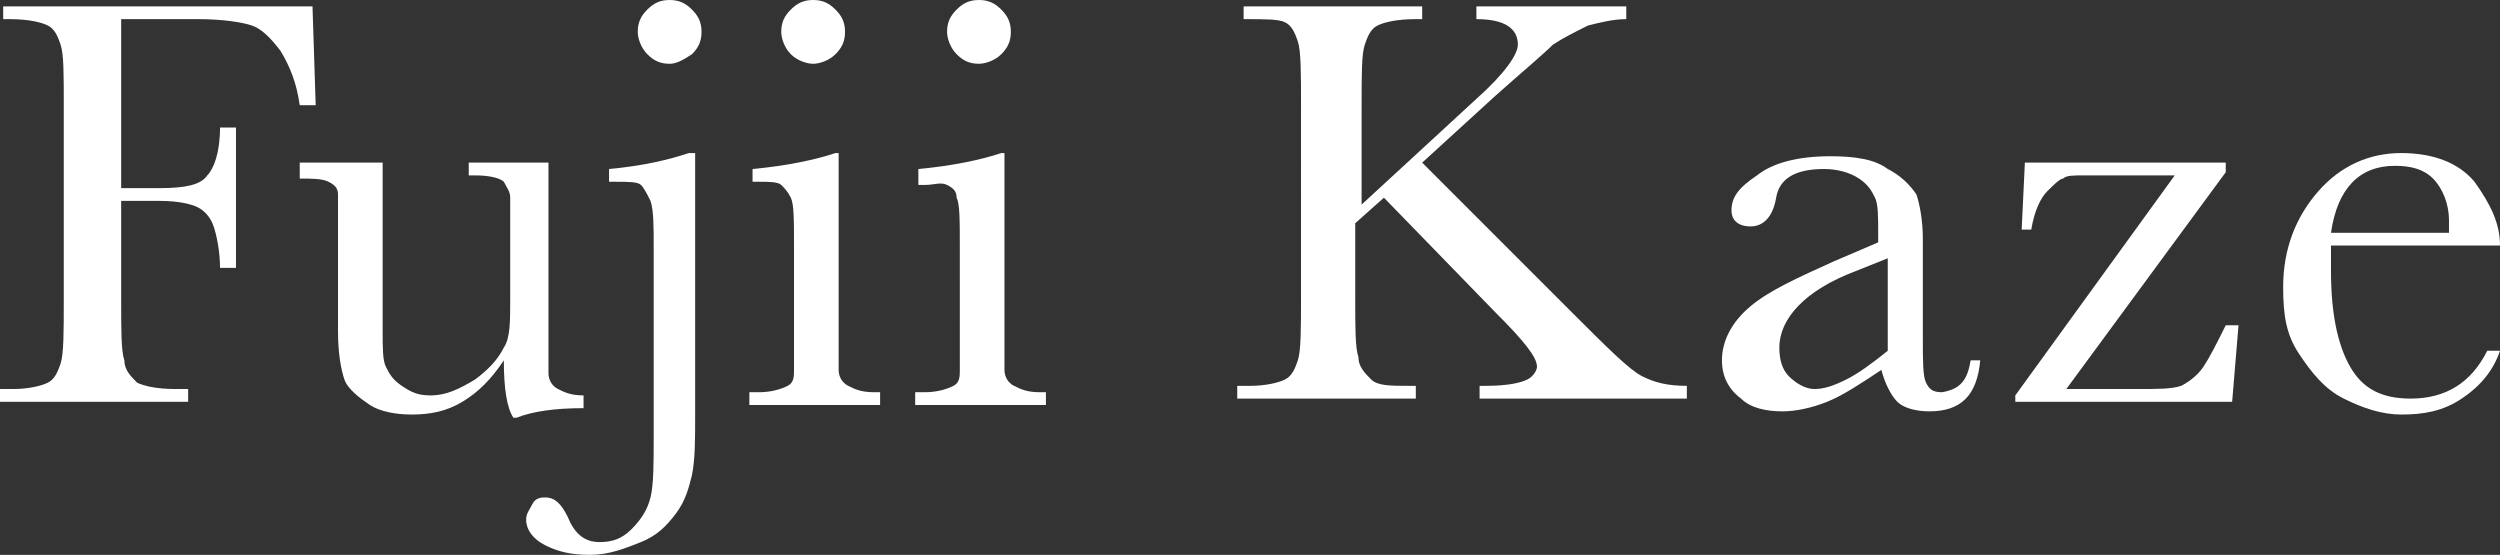 <?xml version="1.0" encoding="utf-8"?>
<!-- Generator: Adobe Illustrator 26.3.1, SVG Export Plug-In . SVG Version: 6.00 Build 0)  -->
<svg version="1.1" id="レイヤー_1" xmlns="http://www.w3.org/2000/svg" xmlns:xlink="http://www.w3.org/1999/xlink" x="0px"
	 y="0px" viewBox="0 0 78.4 17.4" style="enable-background:new 0 0 78.4 17.4;" xml:space="preserve">
<rect x="0" y="0" width="78.4" height="17.4" fill="#333333" stroke="none"/>
<style type="text/css">
	.st0{fill:#FFFFFF;}
</style>
<path class="st0" d="M9.8,0.2l0.1,3.1H9.4C9.3,2.6,9.1,2.1,8.8,1.6C8.5,1.2,8.2,0.9,7.9,0.8C7.6,0.7,7,0.6,6.2,0.6H3.8v5.3H5
	c0.8,0,1.3-0.1,1.5-0.4C6.7,5.3,6.9,4.8,6.9,4h0.5v4.4H6.9c0-0.5-0.1-1-0.2-1.3C6.6,6.8,6.4,6.6,6.2,6.5C6,6.4,5.6,6.3,5,6.3H3.8
	v3.1c0,1,0,1.6,0.1,1.9c0,0.3,0.2,0.5,0.4,0.7c0.2,0.1,0.6,0.2,1.2,0.2h0.4v0.4H0v-0.4h0.4c0.5,0,0.9-0.1,1.1-0.2s0.3-0.3,0.4-0.6
	c0.1-0.3,0.1-1,0.1-2V3.3c0-1,0-1.6-0.1-1.9C1.8,1.1,1.7,0.9,1.5,0.8C1.3,0.7,0.9,0.6,0.3,0.6H0.1V0.2H9.8z"/>
<path class="st0" d="M17.2,5.1v5c0,0.8,0,1.3,0,1.6c0,0.2,0.1,0.4,0.3,0.5s0.4,0.2,0.8,0.2v0.4c-0.9,0-1.6,0.1-2.1,0.3h-0.1
	c-0.2-0.3-0.3-0.9-0.3-1.8c-0.4,0.6-0.8,1-1.3,1.3c-0.5,0.3-1,0.4-1.6,0.4c-0.5,0-1-0.1-1.3-0.3s-0.7-0.5-0.8-0.8
	c-0.1-0.3-0.2-0.8-0.2-1.5V7.7c0-0.9,0-1.4,0-1.6s-0.1-0.3-0.3-0.4c-0.2-0.1-0.5-0.1-0.9-0.1V5.1H12v5.3c0,0.5,0,0.9,0.1,1.1
	s0.2,0.4,0.5,0.6s0.5,0.3,0.9,0.3c0.5,0,0.9-0.2,1.4-0.5c0.4-0.3,0.7-0.6,0.9-1c0.2-0.3,0.2-0.8,0.2-1.5V7.7c0-0.8,0-1.3,0-1.5
	c0-0.2-0.1-0.3-0.2-0.5c-0.1-0.1-0.4-0.2-0.9-0.2h-0.2V5.1H17.2z"/>
<path class="st0" d="M21.8,4.8V13c0,0.8,0,1.4-0.1,1.9c-0.1,0.4-0.2,0.8-0.5,1.2c-0.3,0.4-0.6,0.7-1.1,0.9c-0.5,0.2-1,0.4-1.6,0.4
	c-0.6,0-1-0.1-1.4-0.3c-0.4-0.2-0.6-0.5-0.6-0.8c0-0.2,0.1-0.3,0.2-0.5s0.3-0.2,0.4-0.2c0.3,0,0.5,0.2,0.7,0.6
	c0.2,0.5,0.5,0.8,1,0.8c0.4,0,0.7-0.1,1-0.4c0.3-0.3,0.5-0.6,0.6-1c0.1-0.4,0.1-1.1,0.1-1.9V7.8c0-0.7,0-1.2-0.1-1.5
	c-0.1-0.2-0.2-0.4-0.3-0.5c-0.1-0.1-0.4-0.1-0.8-0.1h-0.2V5.3c1.1-0.1,1.9-0.3,2.5-0.5H21.8z M20,1c0-0.3,0.1-0.5,0.3-0.7
	C20.5,0.1,20.7,0,21,0c0.3,0,0.5,0.1,0.7,0.3c0.2,0.2,0.3,0.4,0.3,0.7c0,0.3-0.1,0.5-0.3,0.7C21.4,1.9,21.2,2,21,2
	c-0.3,0-0.5-0.1-0.7-0.3S20,1.2,20,1z"/>
<path class="st0" d="M26.3,4.8v5.3c0,0.8,0,1.3,0,1.5c0,0.2,0.1,0.4,0.3,0.5c0.2,0.1,0.4,0.2,0.8,0.2h0.2v0.4h-4.1v-0.4h0.3
	c0.4,0,0.7-0.1,0.9-0.2s0.2-0.3,0.2-0.5s0-0.7,0-1.5V7.8c0-0.9,0-1.4-0.1-1.6c-0.1-0.2-0.2-0.3-0.3-0.4s-0.4-0.1-0.7-0.1h-0.2V5.3
	c1.1-0.1,2-0.3,2.6-0.5H26.3z M24.5,1c0-0.3,0.1-0.5,0.3-0.7C25,0.1,25.2,0,25.5,0s0.5,0.1,0.7,0.3c0.2,0.2,0.3,0.4,0.3,0.7
	c0,0.3-0.1,0.5-0.3,0.7C26,1.9,25.7,2,25.5,2S25,1.9,24.8,1.7C24.6,1.5,24.5,1.2,24.5,1z"/>
<path class="st0" d="M31.5,4.8v5.3c0,0.8,0,1.3,0,1.5c0,0.2,0.1,0.4,0.3,0.5c0.2,0.1,0.4,0.2,0.8,0.2h0.2v0.4h-4.1v-0.4h0.3
	c0.4,0,0.7-0.1,0.9-0.2s0.2-0.3,0.2-0.5s0-0.7,0-1.5V7.8c0-0.9,0-1.4-0.1-1.6C30,6,29.9,5.9,29.7,5.8S29.3,5.8,29,5.8h-0.2V5.3
	c1.1-0.1,2-0.3,2.6-0.5H31.5z M29.7,1c0-0.3,0.1-0.5,0.3-0.7C30.2,0.1,30.4,0,30.7,0c0.3,0,0.5,0.1,0.7,0.3c0.2,0.2,0.3,0.4,0.3,0.7
	c0,0.3-0.1,0.5-0.3,0.7C31.2,1.9,30.9,2,30.7,2c-0.3,0-0.5-0.1-0.7-0.3C29.8,1.5,29.7,1.2,29.7,1z"/>
<path class="st0" d="M42.5,6.6l3.8-3.5c0.9-0.8,1.3-1.4,1.3-1.7c0-0.5-0.4-0.8-1.3-0.8V0.2h4.7v0.4c-0.4,0-0.8,0.1-1.2,0.2
	c-0.4,0.2-0.8,0.4-1.1,0.6c-0.3,0.3-0.9,0.8-1.8,1.6l-2.3,2.1l4.7,4.7c1.1,1.1,1.8,1.8,2.2,2c0.4,0.2,0.8,0.3,1.4,0.3v0.4h-6.5v-0.4
	h0.2c0.7,0,1.1-0.1,1.3-0.2s0.3-0.3,0.3-0.4c0-0.3-0.4-0.8-1.3-1.7l-3.5-3.6l-0.9,0.8v2.3c0,1,0,1.6,0.1,1.9c0,0.3,0.2,0.5,0.4,0.7
	s0.6,0.2,1.2,0.2h0.2v0.4h-5.6v-0.4h0.4c0.5,0,0.9-0.1,1.1-0.2c0.2-0.1,0.3-0.3,0.4-0.6c0.1-0.3,0.1-1,0.1-2V3.3c0-1,0-1.7-0.1-2
	c-0.1-0.3-0.2-0.5-0.4-0.6c-0.2-0.1-0.6-0.1-1.3-0.1V0.2h5.6v0.4h-0.2c-0.6,0-1,0.1-1.2,0.2c-0.2,0.1-0.3,0.3-0.4,0.6
	c-0.1,0.3-0.1,0.9-0.1,2V6.6z"/>
<path class="st0" d="M61.8,11.3h0.3c-0.1,1.1-0.6,1.6-1.6,1.6c-0.4,0-0.8-0.1-1-0.3s-0.4-0.6-0.5-1c-0.6,0.4-1.2,0.8-1.7,1
	c-0.5,0.2-1,0.3-1.4,0.3c-0.5,0-1-0.1-1.3-0.4c-0.4-0.3-0.6-0.7-0.6-1.2c0-0.6,0.3-1.2,0.9-1.7c0.6-0.5,1.5-0.9,2.6-1.4l1.4-0.6V7.3
	c0-0.5,0-0.9-0.1-1.1c-0.1-0.2-0.2-0.4-0.5-0.6c-0.3-0.2-0.7-0.3-1.1-0.3c-0.9,0-1.4,0.3-1.5,0.9c-0.1,0.6-0.4,0.9-0.8,0.9
	c-0.4,0-0.6-0.2-0.6-0.5c0-0.4,0.2-0.7,0.8-1.1c0.5-0.4,1.3-0.6,2.3-0.6c0.8,0,1.4,0.1,1.8,0.4c0.4,0.2,0.7,0.5,0.9,0.8
	c0.1,0.3,0.2,0.8,0.2,1.4v3.1c0,0.7,0,1.2,0.1,1.4c0.1,0.2,0.2,0.3,0.5,0.3C61.5,12.2,61.7,11.9,61.8,11.3z M59.2,8.1l-1,0.4
	c-1.6,0.6-2.4,1.5-2.4,2.4c0,0.4,0.1,0.7,0.3,0.9c0.2,0.2,0.5,0.4,0.8,0.4c0.3,0,0.6-0.1,1-0.3c0.4-0.2,0.8-0.5,1.3-0.9V8.1z"/>
<path class="st0" d="M63.2,12.7v-0.3l5-6.9h-2.8c-0.4,0-0.6,0-0.7,0.1c-0.1,0-0.3,0.2-0.5,0.4c-0.2,0.2-0.4,0.6-0.5,1.2h-0.3
	l0.1-2.1h6.3v0.3l-5,6.8H67c0.7,0,1.1,0,1.4-0.1c0.2-0.1,0.5-0.3,0.7-0.6c0.2-0.3,0.4-0.7,0.7-1.3h0.4l-0.2,2.4H63.2z"/>
<path class="st0" d="M78.4,7.7h-5.3c0,0.4,0,0.6,0,0.8c0,1.3,0.2,2.3,0.6,3c0.4,0.7,1,1,1.9,1c1.1,0,1.9-0.5,2.4-1.5h0.4
	c-0.2,0.6-0.6,1.1-1.2,1.5C76.6,12.9,76,13,75.3,13c-0.6,0-1.2-0.2-1.8-0.5c-0.6-0.3-1-0.8-1.4-1.4S71.6,9.9,71.6,9
	c0-1.2,0.4-2.2,1.1-3s1.6-1.2,2.6-1.2c1,0,1.8,0.3,2.3,0.9C78.1,6.4,78.4,7,78.4,7.7z M76.8,7.3c0-0.1,0-0.3,0-0.4
	c0-0.5-0.2-1-0.5-1.3c-0.3-0.3-0.7-0.4-1.2-0.4c-1.1,0-1.8,0.7-2,2.1H76.8z"/>
</svg>
